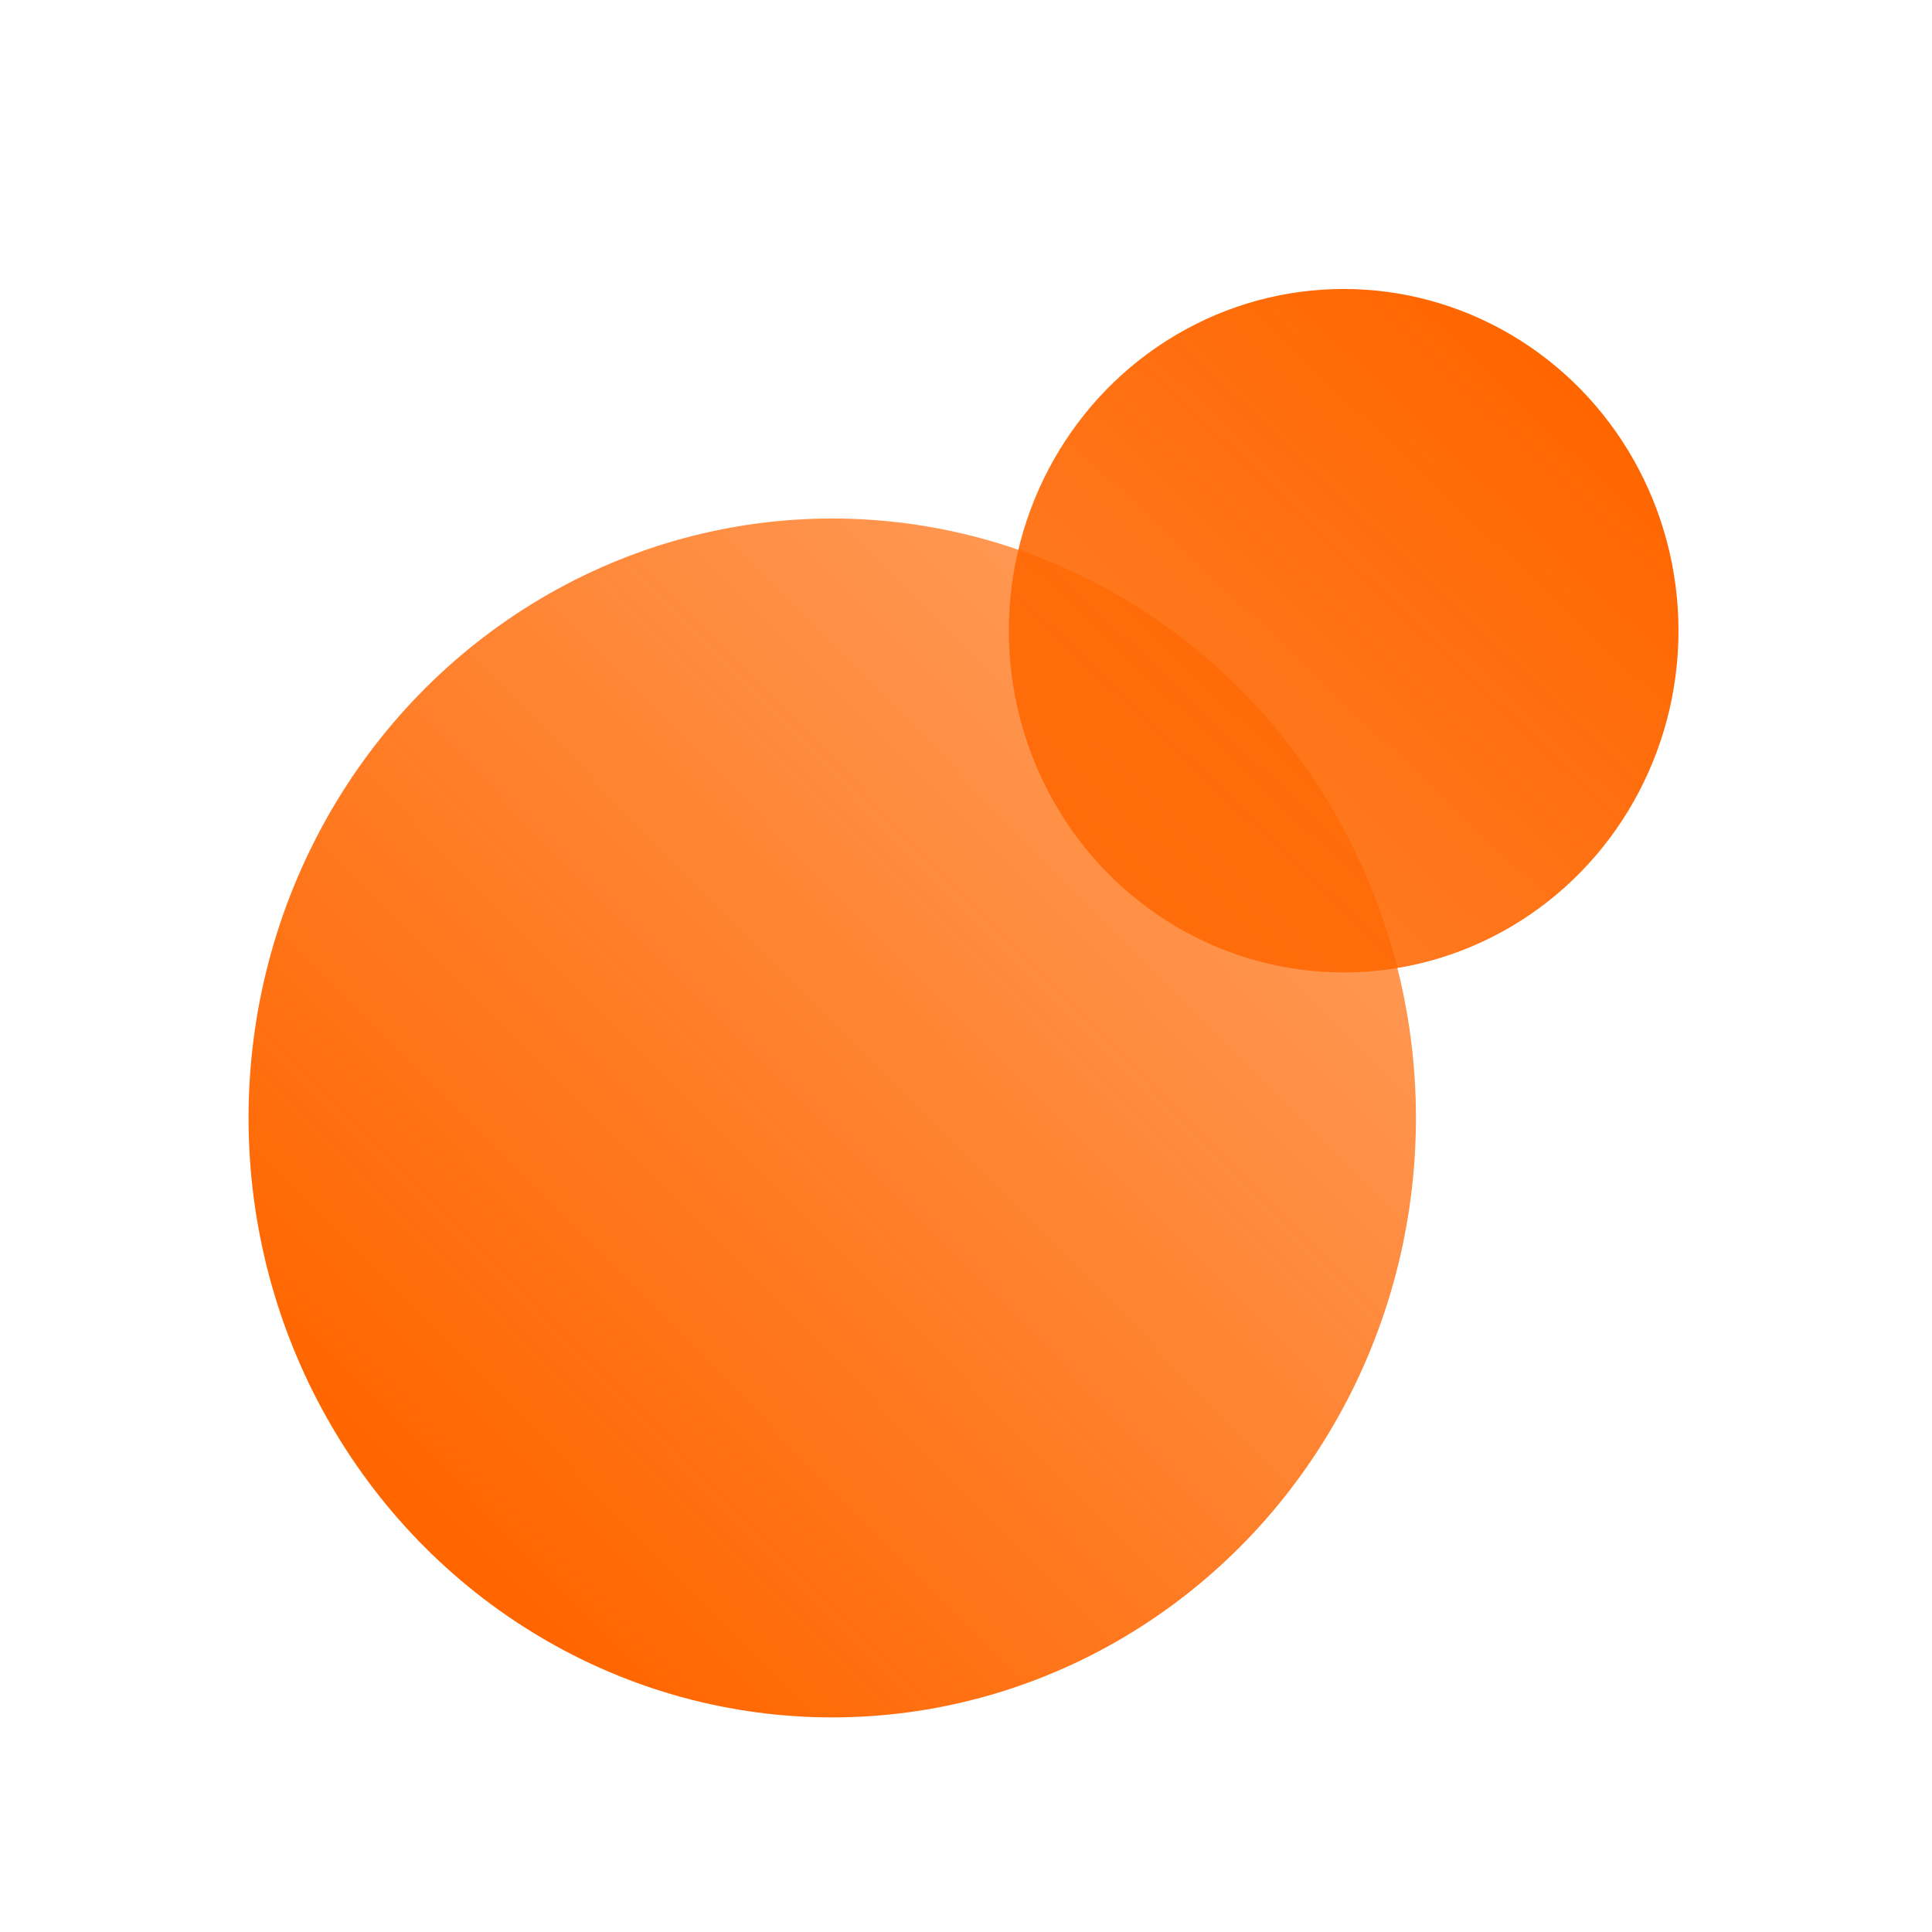 <?xml version="1.0" encoding="UTF-8" standalone="no"?>
<!-- Created with Inkscape (http://www.inkscape.org/) -->

<svg
   width="512"
   height="512"
   viewBox="0 0 135.467 135.467"
   version="1.1"
   id="svg1"
   xmlns:xlink="http://www.w3.org/1999/xlink"
   xmlns="http://www.w3.org/2000/svg"
   xmlns:svg="http://www.w3.org/2000/svg">
  <defs
     id="defs1">
    <linearGradient
       id="linearGradient29">
      <stop
         style="stop-color:#ff6600;stop-opacity:1;"
         offset="0"
         id="stop30" />
      <stop
         style="stop-color:#ff6600;stop-opacity:0;"
         offset="1"
         id="stop31" />
    </linearGradient>
    <linearGradient
       id="linearGradient27">
      <stop
         style="stop-color:#ff6600;stop-opacity:1;"
         offset="0"
         id="stop28" />
      <stop
         style="stop-color:#ff6600;stop-opacity:0;"
         offset="1"
         id="stop29" />
    </linearGradient>
    <linearGradient
       xlink:href="#linearGradient27"
       id="linearGradient25"
       x1="34.535"
       y1="97.931"
       x2="201.806"
       y2="-67.532"
       gradientUnits="userSpaceOnUse"
       gradientTransform="translate(-4.209,7.714)" />
    <linearGradient
       xlink:href="#linearGradient29"
       id="linearGradient31"
       x1="111.074"
       y1="18.85"
       x2="-97.714"
       y2="237.473"
       gradientUnits="userSpaceOnUse"
       gradientTransform="translate(-2.725,6.912)" />
  </defs>
  <g
     id="layer1"
     style="display:inline">
    <ellipse
       style="fill:url(#linearGradient25);fill-opacity:1;stroke-width:0.265"
       id="path19"
       cx="58.355"
       cy="78.388"
       rx="40.928"
       ry="42.032" />
    <ellipse
       style="fill:url(#linearGradient31);fill-opacity:1;stroke-width:0.265"
       id="path20"
       cx="94.214"
       cy="44.224"
       rx="23.478"
       ry="23.961" />
  </g>
</svg>
